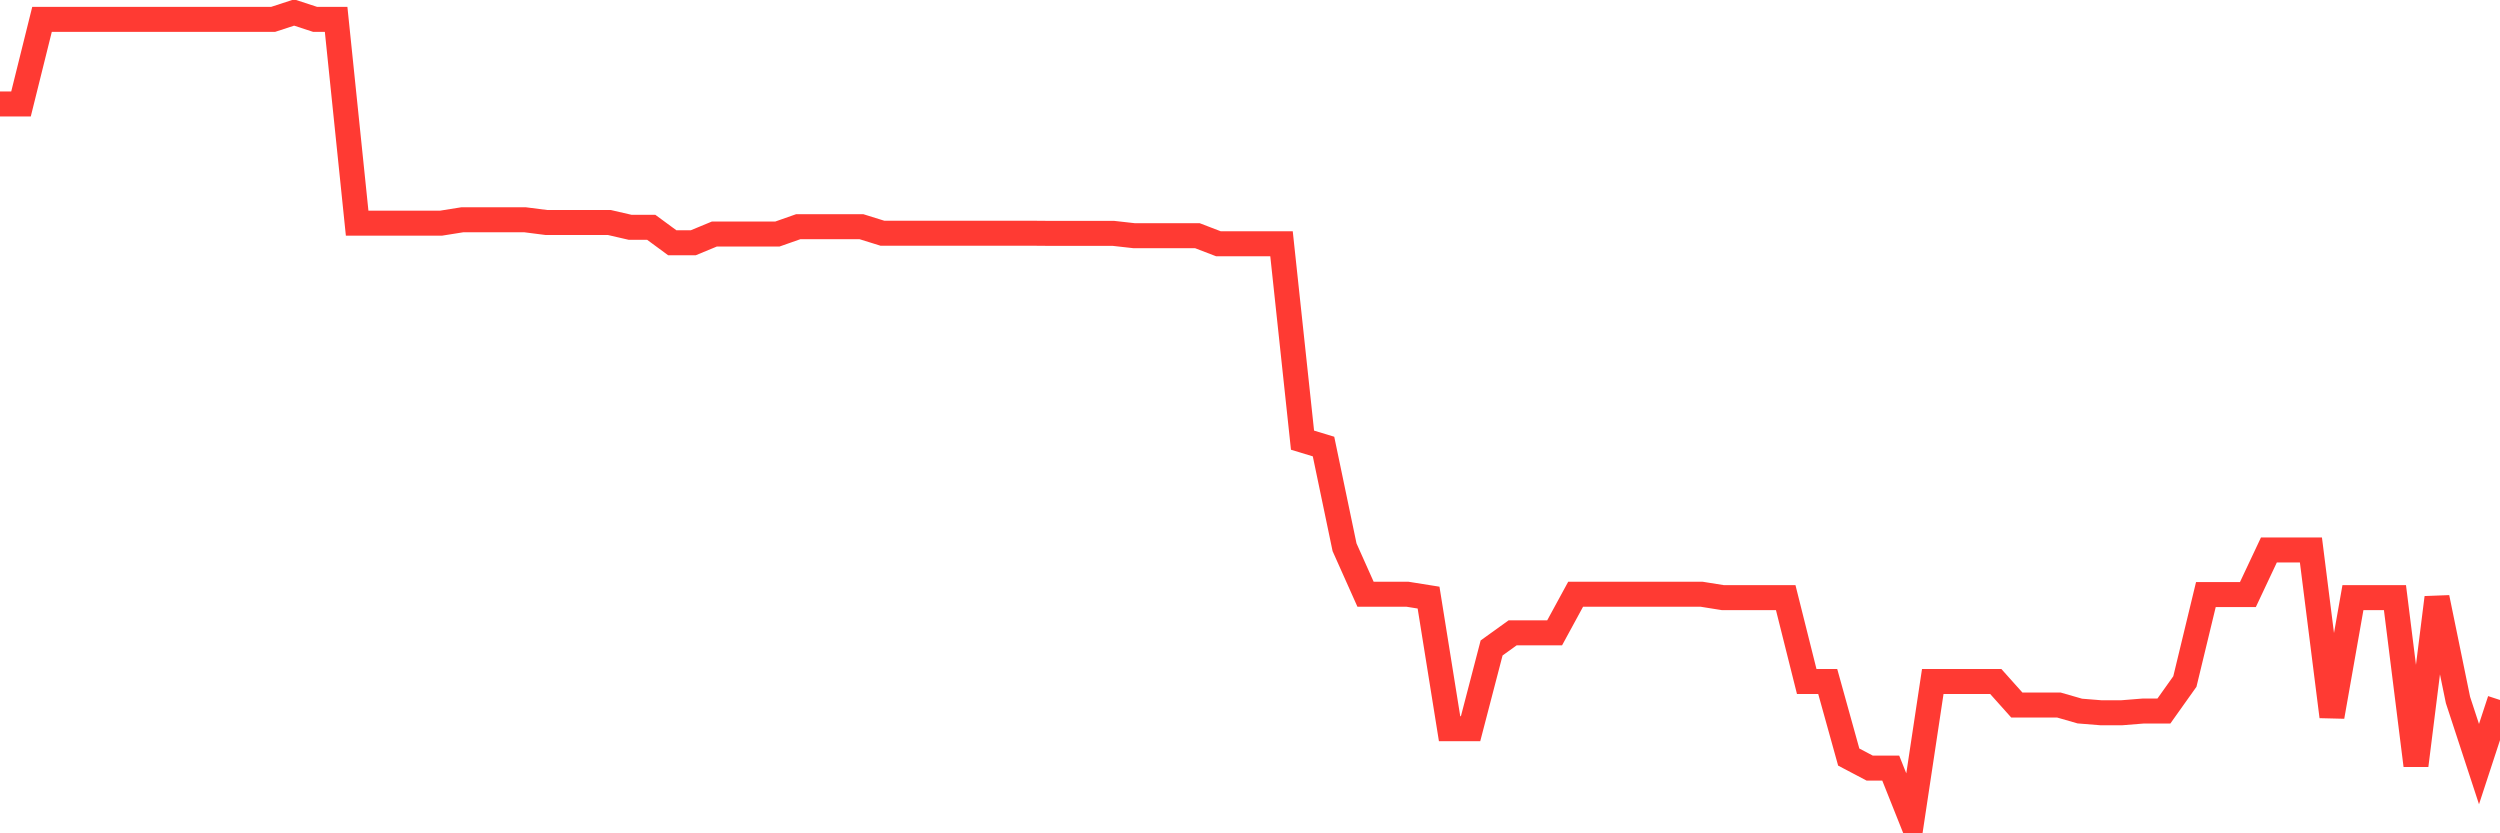 <svg
  xmlns="http://www.w3.org/2000/svg"
  xmlns:xlink="http://www.w3.org/1999/xlink"
  width="120"
  height="40"
  viewBox="0 0 120 40"
  preserveAspectRatio="none"
>
  <polyline
    points="0,4.991 1.008,4.991 2.017,0.93 3.025,0.93 4.034,0.93 5.042,0.93 6.05,0.93 7.059,0.93 8.067,0.93 9.076,0.93 10.084,0.93 11.092,0.93 12.101,0.93 13.109,0.93 14.118,0.6 15.126,0.93 16.134,0.93 17.143,10.711 18.151,10.711 19.16,10.711 20.168,10.711 21.176,10.711 22.185,10.55 23.193,10.55 24.202,10.55 25.21,10.55 26.218,10.679 27.227,10.679 28.235,10.679 29.244,10.679 30.252,10.912 31.261,10.912 32.269,11.653 33.277,11.653 34.286,11.235 35.294,11.235 36.303,11.235 37.311,11.235 38.319,10.88 39.328,10.88 40.336,10.88 41.345,10.88 42.353,11.194 43.361,11.194 44.37,11.194 45.378,11.194 46.387,11.194 47.395,11.194 48.403,11.194 49.412,11.194 50.42,11.202 51.429,11.202 52.437,11.202 53.445,11.202 54.454,11.315 55.462,11.315 56.471,11.315 57.479,11.315 58.487,11.702 59.496,11.702 60.504,11.702 61.513,11.702 62.521,21.128 63.529,21.434 64.538,26.268 65.546,28.524 66.555,28.524 67.563,28.524 68.571,28.685 69.58,34.977 70.588,34.977 71.597,31.102 72.605,30.377 73.613,30.377 74.622,30.377 75.63,28.524 76.639,28.524 77.647,28.524 78.655,28.524 79.664,28.524 80.672,28.524 81.681,28.524 82.689,28.685 83.697,28.685 84.706,28.685 85.714,28.685 86.723,32.713 87.731,32.713 88.739,36.339 89.748,36.87 90.756,36.87 91.765,39.4 92.773,32.713 93.782,32.713 94.79,32.713 95.798,32.713 96.807,33.841 97.815,33.841 98.824,33.841 99.832,34.131 100.84,34.212 101.849,34.212 102.857,34.131 103.866,34.131 104.874,32.713 105.882,28.54 106.891,28.54 107.899,28.54 108.908,26.397 109.916,26.397 110.924,26.397 111.933,34.397 112.941,28.685 113.95,28.685 114.958,28.685 115.966,36.741 116.975,28.685 117.983,33.599 118.992,36.677 120,33.599"
    fill="none"
    stroke="#ff3a33"
    stroke-width="1.2"
  >
  </polyline>
</svg>